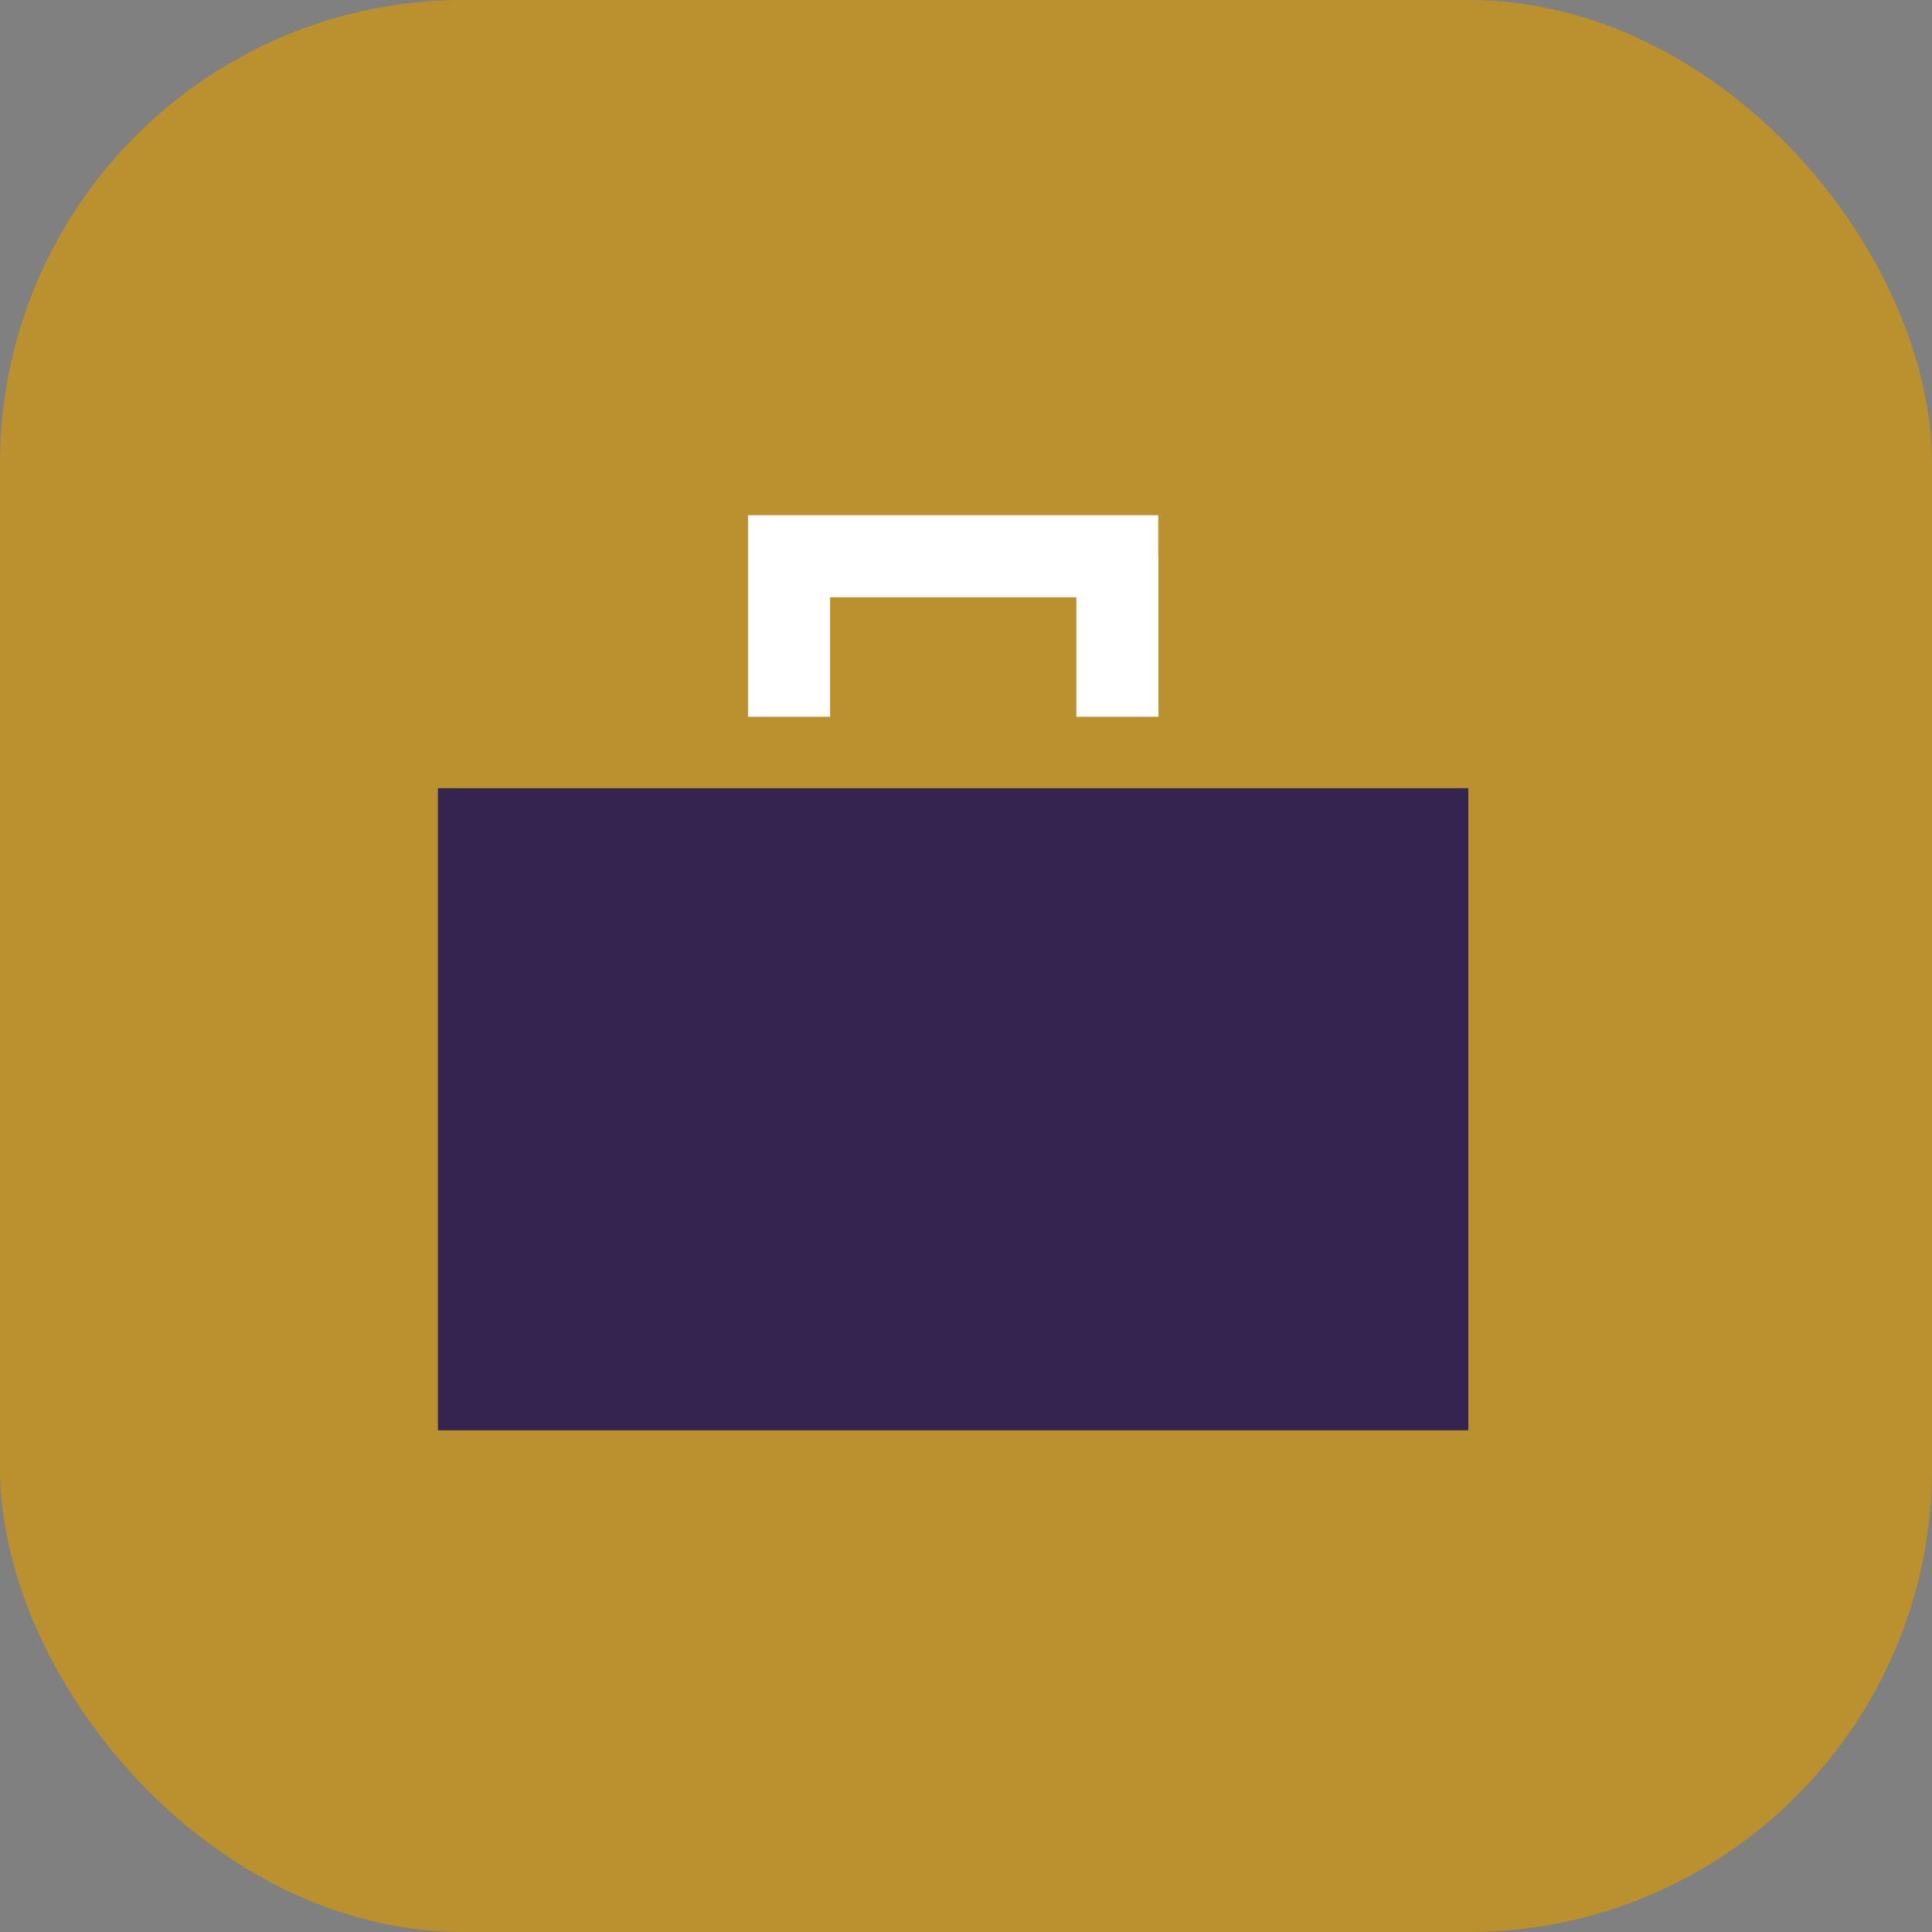 <svg width="75" height="75" viewBox="0 0 75 75" fill="none" xmlns="http://www.w3.org/2000/svg">
<rect x="0" y="0" width="75" height="75" fill="#808080" stroke="none"/>
<rect width="75" height="75" rx="18" fill="#BB9130"/>
<g clip-path="url(#clip0_1110_11)">
<path d="M57 30.598H17V55.525H57V30.598Z" fill="#342450"/>
<path d="M44.963 21.593V20H29.038V21.593V27.823H32.224V23.187H41.784V27.823H44.971V21.593H44.963Z" fill="white"/>
</g>
<defs>
<clipPath id="clip0_1110_11">
<rect width="40" height="35.523" fill="white" transform="translate(17 20)"/>
</clipPath>
</defs>
</svg>

